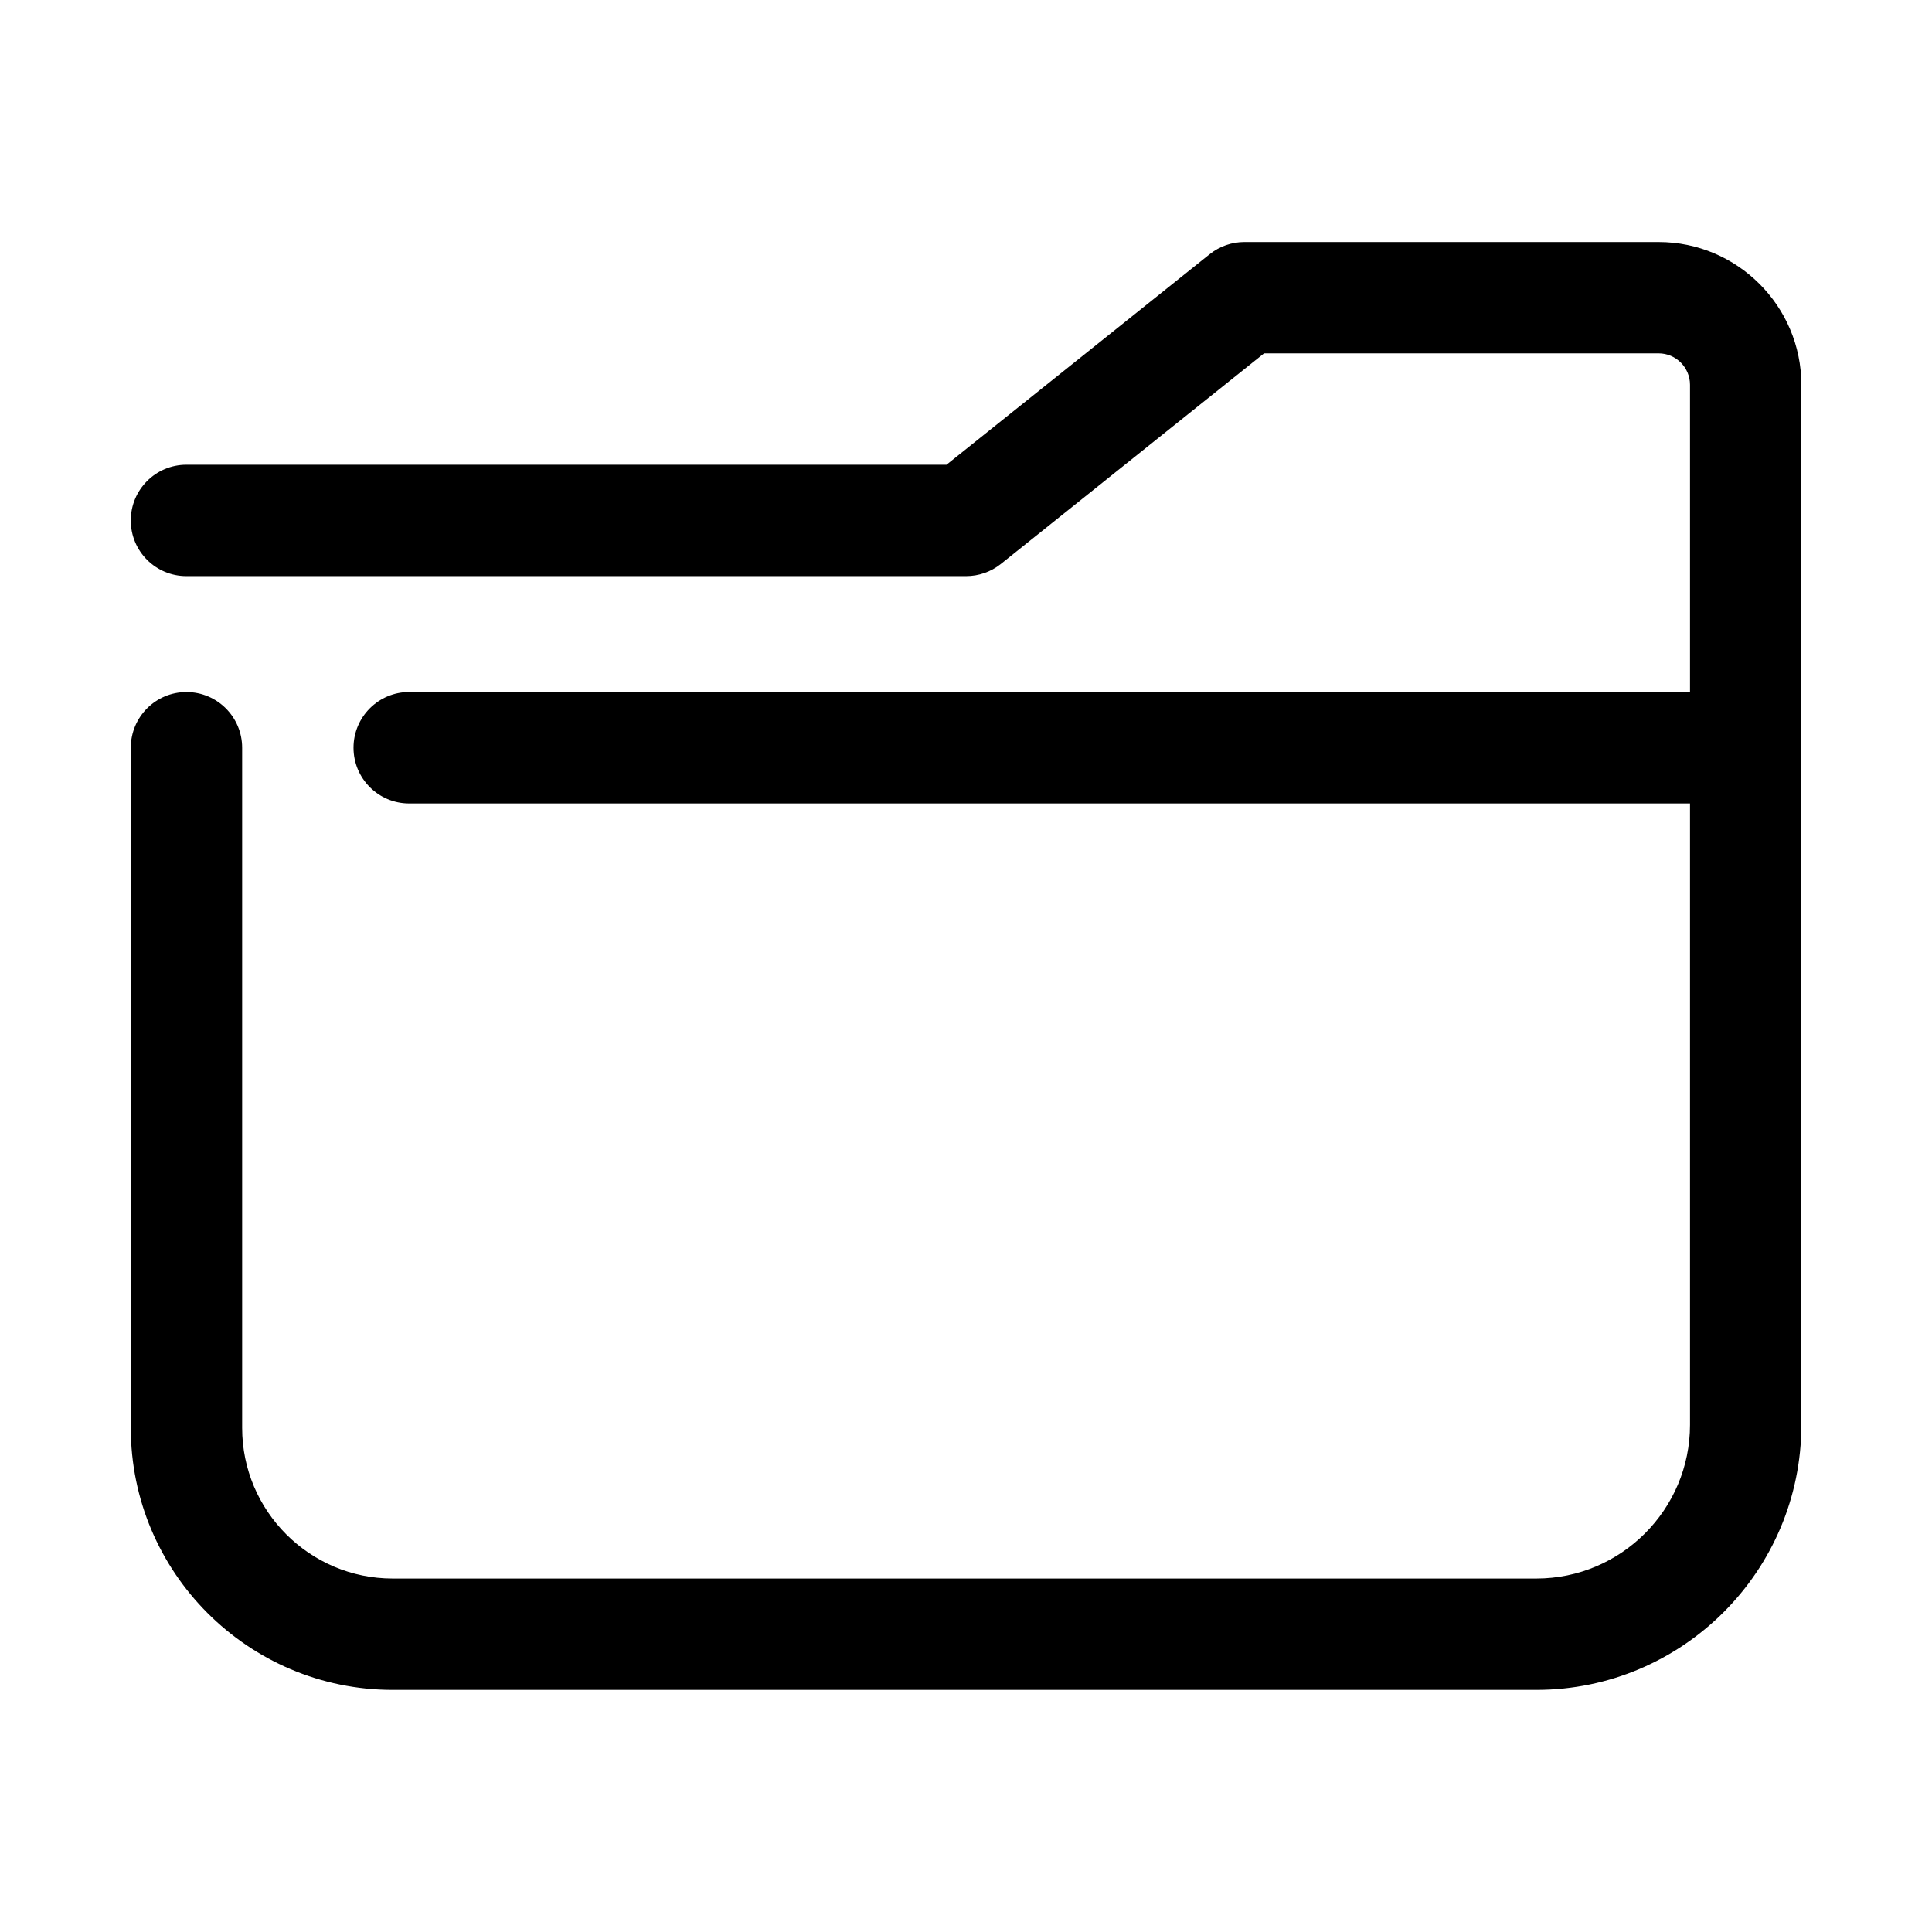 <?xml version="1.0" encoding="UTF-8"?>
<!-- Uploaded to: SVG Repo, www.svgrepo.com, Generator: SVG Repo Mixer Tools -->
<svg fill="#000000" width="800px" height="800px" version="1.1" viewBox="144 144 512 512" xmlns="http://www.w3.org/2000/svg">
 <path d="m583.54 208.14h-109.75c-3.367 0-6.602 1.133-9.223 3.234l-69.734 55.789h-201.43c-8.164 0-14.746 6.621-14.746 14.766 0 8.145 6.582 14.746 14.746 14.746h206.61c3.367 0 6.602-1.133 9.223-3.219l69.754-55.809h104.57c4.574 0 8.312 3.738 8.312 8.332v81.414h-339.44c-8.145 0-14.746 6.621-14.746 14.766 0 8.145 6.602 14.766 14.746 14.766h339.44v164.67c0 22.445-18.281 40.727-40.727 40.727h-303.08c-22 0-39.891-17.906-39.891-39.906v-180.25c0-8.145-6.602-14.766-14.766-14.766-8.164 0-14.746 6.621-14.746 14.766v180.25c0 38.289 31.129 69.418 69.402 69.418h303.08c38.734 0 70.238-31.504 70.238-70.238v-275.61c0-20.863-16.977-37.844-37.824-37.844z"/>
</svg>